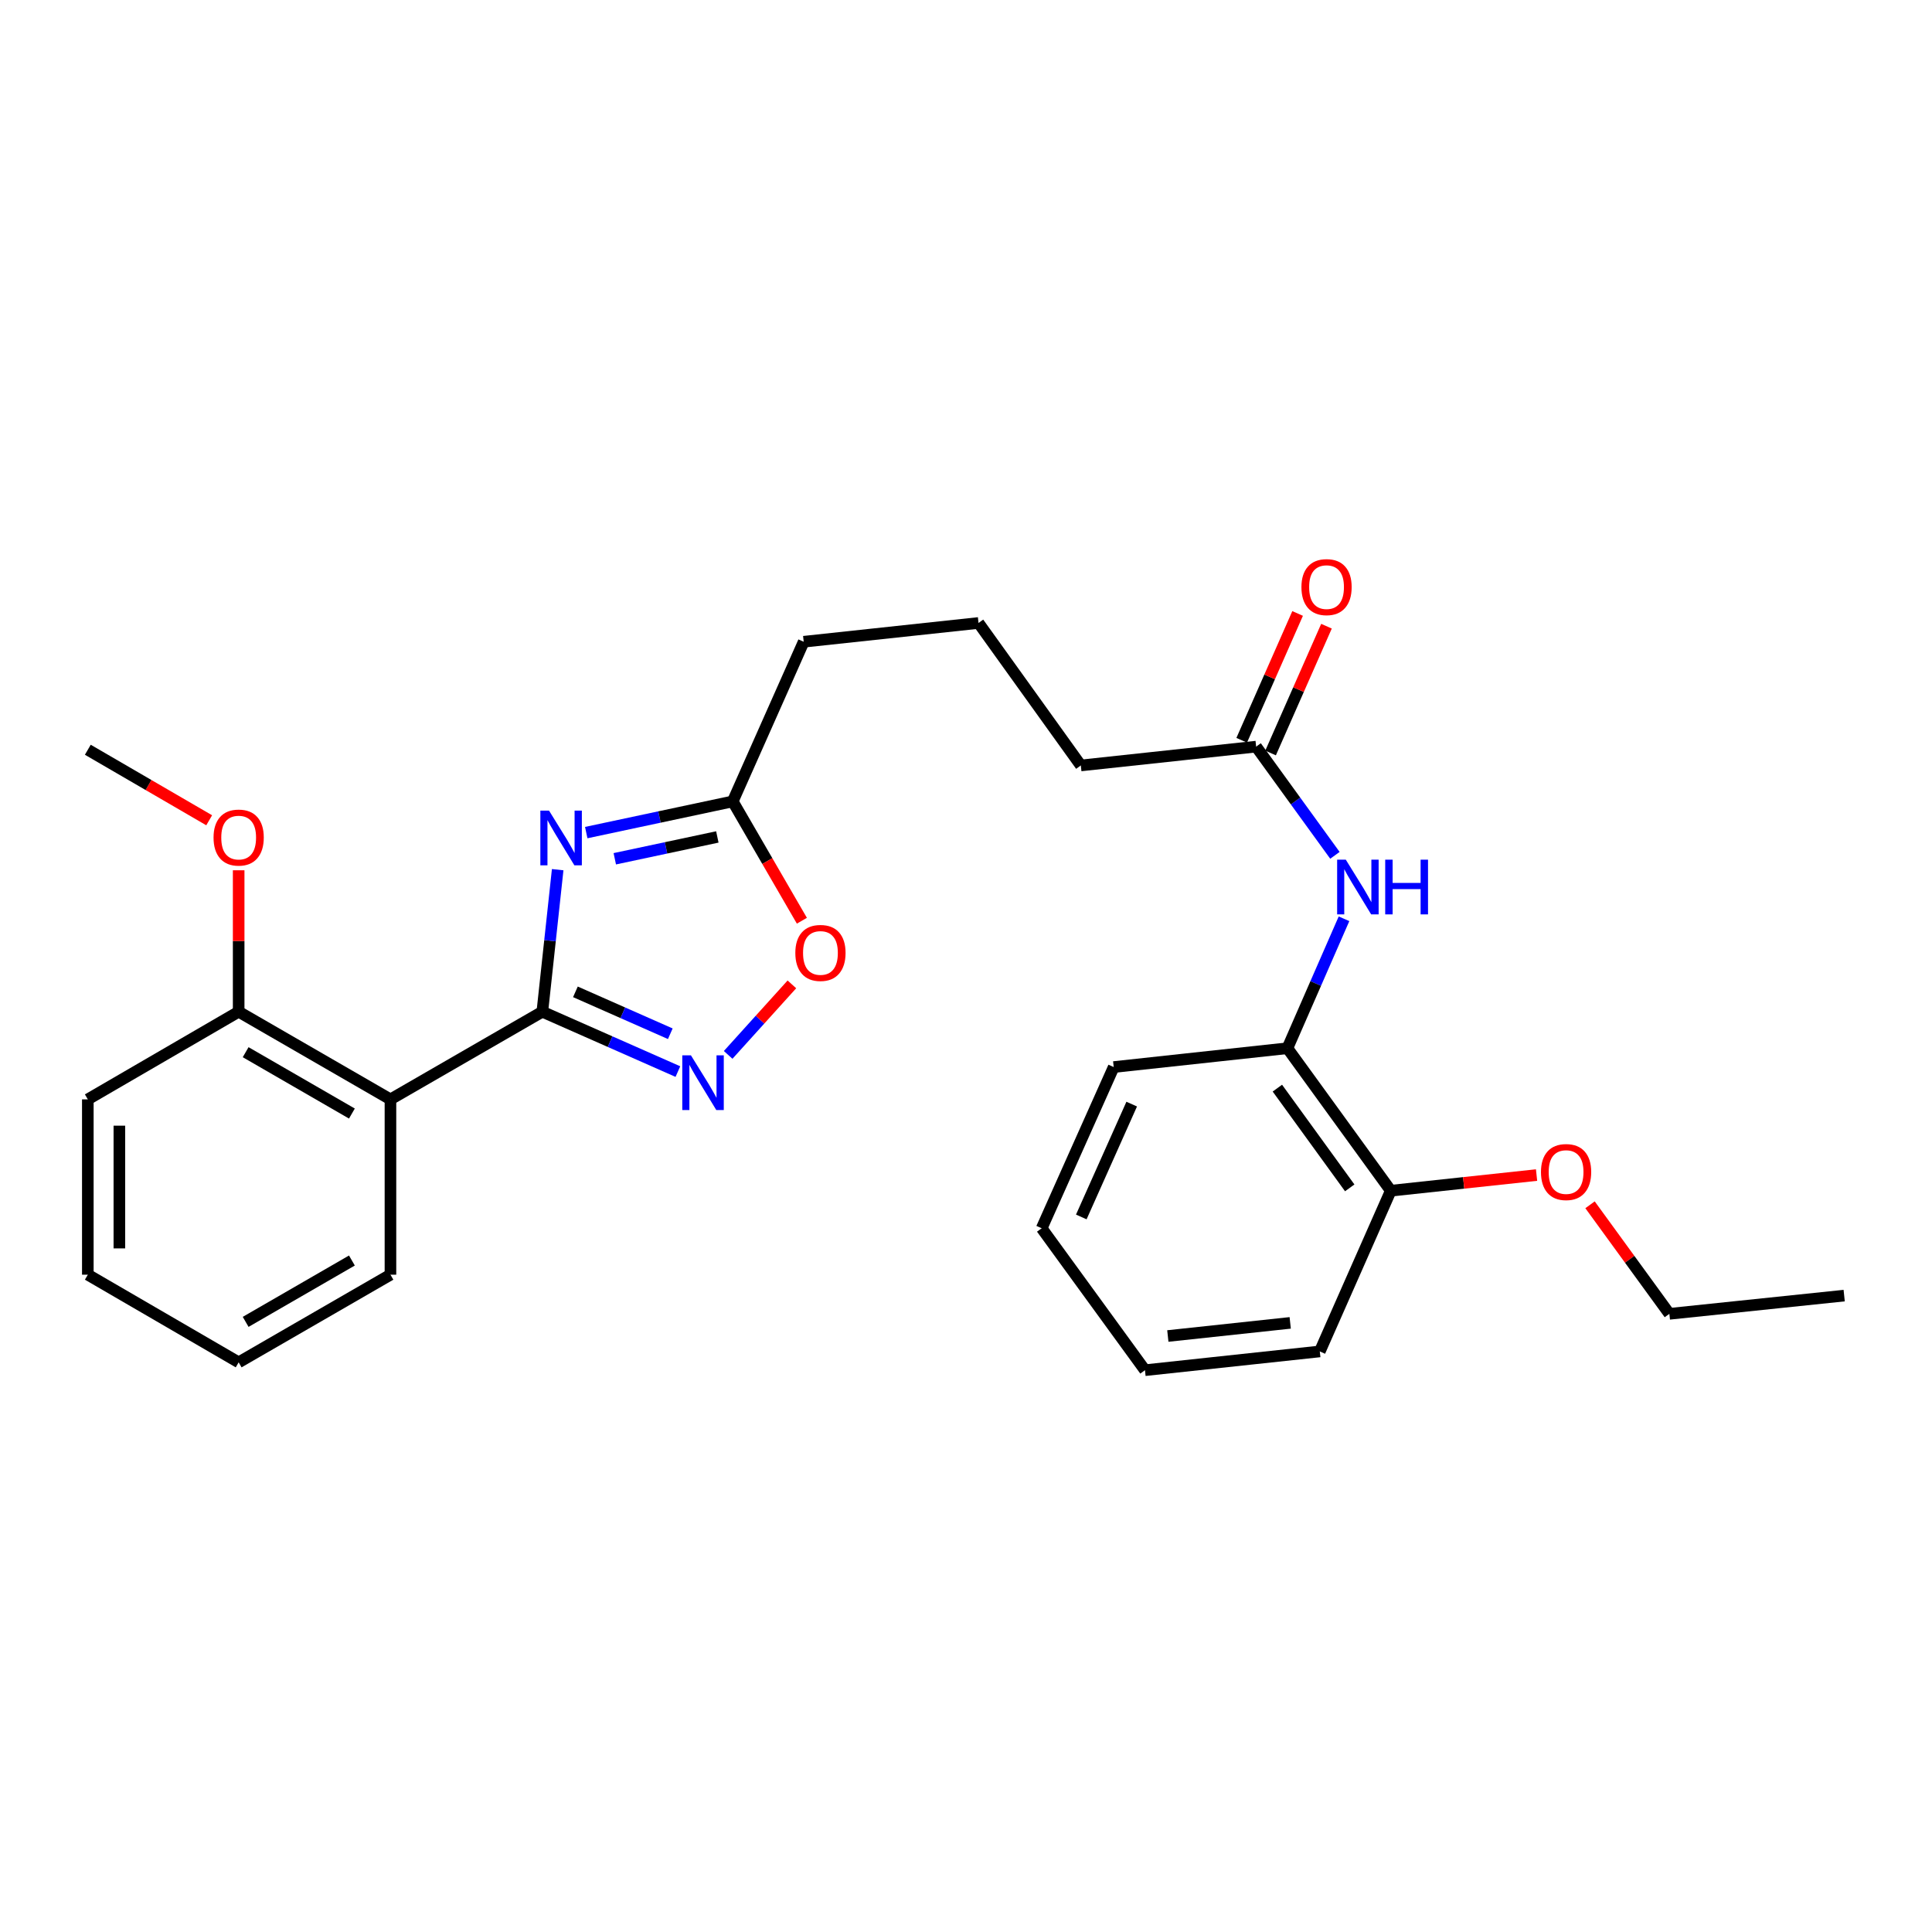 <?xml version='1.0' encoding='iso-8859-1'?>
<svg version='1.1' baseProfile='full'
              xmlns='http://www.w3.org/2000/svg'
                      xmlns:rdkit='http://www.rdkit.org/xml'
                      xmlns:xlink='http://www.w3.org/1999/xlink'
                  xml:space='preserve'
width='1000px' height='1000px' viewBox='0 0 1000 1000'>
<!-- END OF HEADER -->
<rect style='opacity:1.0;fill:#FFFFFF;stroke:none' width='1000' height='1000' x='0' y='0'> </rect>
<path class='bond-0' d='M 280.711,523.665 L 284.682,486.904' style='fill:none;fill-rule:evenodd;stroke:#000000;stroke-width:6px;stroke-linecap:butt;stroke-linejoin:miter;stroke-opacity:1' />
<path class='bond-0' d='M 284.682,486.904 L 288.654,450.143' style='fill:none;fill-rule:evenodd;stroke:#0000FF;stroke-width:6px;stroke-linecap:butt;stroke-linejoin:miter;stroke-opacity:1' />
<path class='bond-1' d='M 280.711,523.665 L 315.792,539.158' style='fill:none;fill-rule:evenodd;stroke:#000000;stroke-width:6px;stroke-linecap:butt;stroke-linejoin:miter;stroke-opacity:1' />
<path class='bond-1' d='M 315.792,539.158 L 350.874,554.652' style='fill:none;fill-rule:evenodd;stroke:#0000FF;stroke-width:6px;stroke-linecap:butt;stroke-linejoin:miter;stroke-opacity:1' />
<path class='bond-1' d='M 297.833,513.375 L 322.39,524.22' style='fill:none;fill-rule:evenodd;stroke:#000000;stroke-width:6px;stroke-linecap:butt;stroke-linejoin:miter;stroke-opacity:1' />
<path class='bond-1' d='M 322.39,524.22 L 346.947,535.066' style='fill:none;fill-rule:evenodd;stroke:#0000FF;stroke-width:6px;stroke-linecap:butt;stroke-linejoin:miter;stroke-opacity:1' />
<path class='bond-2' d='M 280.711,523.665 L 202.099,569.036' style='fill:none;fill-rule:evenodd;stroke:#000000;stroke-width:6px;stroke-linecap:butt;stroke-linejoin:miter;stroke-opacity:1' />
<path class='bond-3' d='M 303.438,430.951 L 341.351,422.878' style='fill:none;fill-rule:evenodd;stroke:#0000FF;stroke-width:6px;stroke-linecap:butt;stroke-linejoin:miter;stroke-opacity:1' />
<path class='bond-3' d='M 341.351,422.878 L 379.264,414.805' style='fill:none;fill-rule:evenodd;stroke:#000000;stroke-width:6px;stroke-linecap:butt;stroke-linejoin:miter;stroke-opacity:1' />
<path class='bond-3' d='M 318.213,444.501 L 344.752,438.85' style='fill:none;fill-rule:evenodd;stroke:#0000FF;stroke-width:6px;stroke-linecap:butt;stroke-linejoin:miter;stroke-opacity:1' />
<path class='bond-3' d='M 344.752,438.85 L 371.292,433.199' style='fill:none;fill-rule:evenodd;stroke:#000000;stroke-width:6px;stroke-linecap:butt;stroke-linejoin:miter;stroke-opacity:1' />
<path class='bond-4' d='M 376.893,546.009 L 393.387,527.759' style='fill:none;fill-rule:evenodd;stroke:#0000FF;stroke-width:6px;stroke-linecap:butt;stroke-linejoin:miter;stroke-opacity:1' />
<path class='bond-4' d='M 393.387,527.759 L 409.882,509.509' style='fill:none;fill-rule:evenodd;stroke:#FF0000;stroke-width:6px;stroke-linecap:butt;stroke-linejoin:miter;stroke-opacity:1' />
<path class='bond-8' d='M 202.099,569.036 L 123.532,523.665' style='fill:none;fill-rule:evenodd;stroke:#000000;stroke-width:6px;stroke-linecap:butt;stroke-linejoin:miter;stroke-opacity:1' />
<path class='bond-8' d='M 182.147,576.372 L 127.15,544.612' style='fill:none;fill-rule:evenodd;stroke:#000000;stroke-width:6px;stroke-linecap:butt;stroke-linejoin:miter;stroke-opacity:1' />
<path class='bond-11' d='M 202.099,569.036 L 202.099,659.778' style='fill:none;fill-rule:evenodd;stroke:#000000;stroke-width:6px;stroke-linecap:butt;stroke-linejoin:miter;stroke-opacity:1' />
<path class='bond-14' d='M 379.264,414.805 L 415.99,332.165' style='fill:none;fill-rule:evenodd;stroke:#000000;stroke-width:6px;stroke-linecap:butt;stroke-linejoin:miter;stroke-opacity:1' />
<path class='bond-27' d='M 379.264,414.805 L 397.159,445.688' style='fill:none;fill-rule:evenodd;stroke:#000000;stroke-width:6px;stroke-linecap:butt;stroke-linejoin:miter;stroke-opacity:1' />
<path class='bond-27' d='M 397.159,445.688 L 415.054,476.571' style='fill:none;fill-rule:evenodd;stroke:#FF0000;stroke-width:6px;stroke-linecap:butt;stroke-linejoin:miter;stroke-opacity:1' />
<path class='bond-5' d='M 690.953,442.72 L 670.564,414.587' style='fill:none;fill-rule:evenodd;stroke:#0000FF;stroke-width:6px;stroke-linecap:butt;stroke-linejoin:miter;stroke-opacity:1' />
<path class='bond-5' d='M 670.564,414.587 L 650.175,386.454' style='fill:none;fill-rule:evenodd;stroke:#000000;stroke-width:6px;stroke-linecap:butt;stroke-linejoin:miter;stroke-opacity:1' />
<path class='bond-6' d='M 695.655,475.561 L 681.008,509.062' style='fill:none;fill-rule:evenodd;stroke:#0000FF;stroke-width:6px;stroke-linecap:butt;stroke-linejoin:miter;stroke-opacity:1' />
<path class='bond-6' d='M 681.008,509.062 L 666.361,542.563' style='fill:none;fill-rule:evenodd;stroke:#000000;stroke-width:6px;stroke-linecap:butt;stroke-linejoin:miter;stroke-opacity:1' />
<path class='bond-9' d='M 666.361,542.563 L 719.861,616.312' style='fill:none;fill-rule:evenodd;stroke:#000000;stroke-width:6px;stroke-linecap:butt;stroke-linejoin:miter;stroke-opacity:1' />
<path class='bond-9' d='M 661.167,563.214 L 698.617,614.839' style='fill:none;fill-rule:evenodd;stroke:#000000;stroke-width:6px;stroke-linecap:butt;stroke-linejoin:miter;stroke-opacity:1' />
<path class='bond-17' d='M 666.361,542.563 L 576.453,552.307' style='fill:none;fill-rule:evenodd;stroke:#000000;stroke-width:6px;stroke-linecap:butt;stroke-linejoin:miter;stroke-opacity:1' />
<path class='bond-7' d='M 650.175,386.454 L 559.433,396.198' style='fill:none;fill-rule:evenodd;stroke:#000000;stroke-width:6px;stroke-linecap:butt;stroke-linejoin:miter;stroke-opacity:1' />
<path class='bond-10' d='M 657.647,389.748 L 672.116,356.933' style='fill:none;fill-rule:evenodd;stroke:#000000;stroke-width:6px;stroke-linecap:butt;stroke-linejoin:miter;stroke-opacity:1' />
<path class='bond-10' d='M 672.116,356.933 L 686.586,324.117' style='fill:none;fill-rule:evenodd;stroke:#FF0000;stroke-width:6px;stroke-linecap:butt;stroke-linejoin:miter;stroke-opacity:1' />
<path class='bond-10' d='M 642.704,383.16 L 657.174,350.344' style='fill:none;fill-rule:evenodd;stroke:#000000;stroke-width:6px;stroke-linecap:butt;stroke-linejoin:miter;stroke-opacity:1' />
<path class='bond-10' d='M 657.174,350.344 L 671.644,317.528' style='fill:none;fill-rule:evenodd;stroke:#FF0000;stroke-width:6px;stroke-linecap:butt;stroke-linejoin:miter;stroke-opacity:1' />
<path class='bond-12' d='M 123.532,523.665 L 123.532,487.06' style='fill:none;fill-rule:evenodd;stroke:#000000;stroke-width:6px;stroke-linecap:butt;stroke-linejoin:miter;stroke-opacity:1' />
<path class='bond-12' d='M 123.532,487.06 L 123.532,450.456' style='fill:none;fill-rule:evenodd;stroke:#FF0000;stroke-width:6px;stroke-linecap:butt;stroke-linejoin:miter;stroke-opacity:1' />
<path class='bond-18' d='M 123.532,523.665 L 45.455,569.036' style='fill:none;fill-rule:evenodd;stroke:#000000;stroke-width:6px;stroke-linecap:butt;stroke-linejoin:miter;stroke-opacity:1' />
<path class='bond-13' d='M 719.861,616.312 L 757.591,612.261' style='fill:none;fill-rule:evenodd;stroke:#000000;stroke-width:6px;stroke-linecap:butt;stroke-linejoin:miter;stroke-opacity:1' />
<path class='bond-13' d='M 757.591,612.261 L 795.321,608.21' style='fill:none;fill-rule:evenodd;stroke:#FF0000;stroke-width:6px;stroke-linecap:butt;stroke-linejoin:miter;stroke-opacity:1' />
<path class='bond-19' d='M 719.861,616.312 L 683.126,699.497' style='fill:none;fill-rule:evenodd;stroke:#000000;stroke-width:6px;stroke-linecap:butt;stroke-linejoin:miter;stroke-opacity:1' />
<path class='bond-22' d='M 202.099,659.778 L 123.532,705.149' style='fill:none;fill-rule:evenodd;stroke:#000000;stroke-width:6px;stroke-linecap:butt;stroke-linejoin:miter;stroke-opacity:1' />
<path class='bond-22' d='M 182.147,652.442 L 127.15,684.202' style='fill:none;fill-rule:evenodd;stroke:#000000;stroke-width:6px;stroke-linecap:butt;stroke-linejoin:miter;stroke-opacity:1' />
<path class='bond-21' d='M 108.274,424.574 L 76.864,406.321' style='fill:none;fill-rule:evenodd;stroke:#FF0000;stroke-width:6px;stroke-linecap:butt;stroke-linejoin:miter;stroke-opacity:1' />
<path class='bond-21' d='M 76.864,406.321 L 45.455,388.069' style='fill:none;fill-rule:evenodd;stroke:#000000;stroke-width:6px;stroke-linecap:butt;stroke-linejoin:miter;stroke-opacity:1' />
<path class='bond-20' d='M 822.997,623.6 L 843.532,651.819' style='fill:none;fill-rule:evenodd;stroke:#FF0000;stroke-width:6px;stroke-linecap:butt;stroke-linejoin:miter;stroke-opacity:1' />
<path class='bond-20' d='M 843.532,651.819 L 864.066,680.037' style='fill:none;fill-rule:evenodd;stroke:#000000;stroke-width:6px;stroke-linecap:butt;stroke-linejoin:miter;stroke-opacity:1' />
<path class='bond-16' d='M 415.99,332.165 L 506.478,322.448' style='fill:none;fill-rule:evenodd;stroke:#000000;stroke-width:6px;stroke-linecap:butt;stroke-linejoin:miter;stroke-opacity:1' />
<path class='bond-15' d='M 559.433,396.198 L 506.478,322.448' style='fill:none;fill-rule:evenodd;stroke:#000000;stroke-width:6px;stroke-linecap:butt;stroke-linejoin:miter;stroke-opacity:1' />
<path class='bond-24' d='M 576.453,552.307 L 539.175,635.745' style='fill:none;fill-rule:evenodd;stroke:#000000;stroke-width:6px;stroke-linecap:butt;stroke-linejoin:miter;stroke-opacity:1' />
<path class='bond-24' d='M 585.771,571.484 L 559.676,629.891' style='fill:none;fill-rule:evenodd;stroke:#000000;stroke-width:6px;stroke-linecap:butt;stroke-linejoin:miter;stroke-opacity:1' />
<path class='bond-28' d='M 45.455,569.036 L 45.455,659.778' style='fill:none;fill-rule:evenodd;stroke:#000000;stroke-width:6px;stroke-linecap:butt;stroke-linejoin:miter;stroke-opacity:1' />
<path class='bond-28' d='M 61.785,582.647 L 61.785,646.167' style='fill:none;fill-rule:evenodd;stroke:#000000;stroke-width:6px;stroke-linecap:butt;stroke-linejoin:miter;stroke-opacity:1' />
<path class='bond-29' d='M 683.126,699.497 L 592.638,709.214' style='fill:none;fill-rule:evenodd;stroke:#000000;stroke-width:6px;stroke-linecap:butt;stroke-linejoin:miter;stroke-opacity:1' />
<path class='bond-29' d='M 667.81,684.718 L 604.468,691.519' style='fill:none;fill-rule:evenodd;stroke:#000000;stroke-width:6px;stroke-linecap:butt;stroke-linejoin:miter;stroke-opacity:1' />
<path class='bond-23' d='M 864.066,680.037 L 954.545,670.602' style='fill:none;fill-rule:evenodd;stroke:#000000;stroke-width:6px;stroke-linecap:butt;stroke-linejoin:miter;stroke-opacity:1' />
<path class='bond-25' d='M 123.532,705.149 L 45.455,659.778' style='fill:none;fill-rule:evenodd;stroke:#000000;stroke-width:6px;stroke-linecap:butt;stroke-linejoin:miter;stroke-opacity:1' />
<path class='bond-26' d='M 539.175,635.745 L 592.638,709.214' style='fill:none;fill-rule:evenodd;stroke:#000000;stroke-width:6px;stroke-linecap:butt;stroke-linejoin:miter;stroke-opacity:1' />
<path  class='atom-1' d='M 284.168 419.561
L 293.448 434.561
Q 294.368 436.041, 295.848 438.721
Q 297.328 441.401, 297.408 441.561
L 297.408 419.561
L 301.168 419.561
L 301.168 447.881
L 297.288 447.881
L 287.328 431.481
Q 286.168 429.561, 284.928 427.361
Q 283.728 425.161, 283.368 424.481
L 283.368 447.881
L 279.688 447.881
L 279.688 419.561
L 284.168 419.561
' fill='#0000FF'/>
<path  class='atom-2' d='M 357.627 546.239
L 366.907 561.239
Q 367.827 562.719, 369.307 565.399
Q 370.787 568.079, 370.867 568.239
L 370.867 546.239
L 374.627 546.239
L 374.627 574.559
L 370.747 574.559
L 360.787 558.159
Q 359.627 556.239, 358.387 554.039
Q 357.187 551.839, 356.827 551.159
L 356.827 574.559
L 353.147 574.559
L 353.147 546.239
L 357.627 546.239
' fill='#0000FF'/>
<path  class='atom-5' d='M 411.663 493.235
Q 411.663 486.435, 415.023 482.635
Q 418.383 478.835, 424.663 478.835
Q 430.943 478.835, 434.303 482.635
Q 437.663 486.435, 437.663 493.235
Q 437.663 500.115, 434.263 504.035
Q 430.863 507.915, 424.663 507.915
Q 418.423 507.915, 415.023 504.035
Q 411.663 500.155, 411.663 493.235
M 424.663 504.715
Q 428.983 504.715, 431.303 501.835
Q 433.663 498.915, 433.663 493.235
Q 433.663 487.675, 431.303 484.875
Q 428.983 482.035, 424.663 482.035
Q 420.343 482.035, 417.983 484.835
Q 415.663 487.635, 415.663 493.235
Q 415.663 498.955, 417.983 501.835
Q 420.343 504.715, 424.663 504.715
' fill='#FF0000'/>
<path  class='atom-6' d='M 696.581 444.964
L 705.861 459.964
Q 706.781 461.444, 708.261 464.124
Q 709.741 466.804, 709.821 466.964
L 709.821 444.964
L 713.581 444.964
L 713.581 473.284
L 709.701 473.284
L 699.741 456.884
Q 698.581 454.964, 697.341 452.764
Q 696.141 450.564, 695.781 449.884
L 695.781 473.284
L 692.101 473.284
L 692.101 444.964
L 696.581 444.964
' fill='#0000FF'/>
<path  class='atom-6' d='M 716.981 444.964
L 720.821 444.964
L 720.821 457.004
L 735.301 457.004
L 735.301 444.964
L 739.141 444.964
L 739.141 473.284
L 735.301 473.284
L 735.301 460.204
L 720.821 460.204
L 720.821 473.284
L 716.981 473.284
L 716.981 444.964
' fill='#0000FF'/>
<path  class='atom-11' d='M 673.619 303.884
Q 673.619 297.084, 676.979 293.284
Q 680.339 289.484, 686.619 289.484
Q 692.899 289.484, 696.259 293.284
Q 699.619 297.084, 699.619 303.884
Q 699.619 310.764, 696.219 314.684
Q 692.819 318.564, 686.619 318.564
Q 680.379 318.564, 676.979 314.684
Q 673.619 310.804, 673.619 303.884
M 686.619 315.364
Q 690.939 315.364, 693.259 312.484
Q 695.619 309.564, 695.619 303.884
Q 695.619 298.324, 693.259 295.524
Q 690.939 292.684, 686.619 292.684
Q 682.299 292.684, 679.939 295.484
Q 677.619 298.284, 677.619 303.884
Q 677.619 309.604, 679.939 312.484
Q 682.299 315.364, 686.619 315.364
' fill='#FF0000'/>
<path  class='atom-13' d='M 110.532 433.52
Q 110.532 426.72, 113.892 422.92
Q 117.252 419.12, 123.532 419.12
Q 129.812 419.12, 133.172 422.92
Q 136.532 426.72, 136.532 433.52
Q 136.532 440.4, 133.132 444.32
Q 129.732 448.2, 123.532 448.2
Q 117.292 448.2, 113.892 444.32
Q 110.532 440.44, 110.532 433.52
M 123.532 445
Q 127.852 445, 130.172 442.12
Q 132.532 439.2, 132.532 433.52
Q 132.532 427.96, 130.172 425.16
Q 127.852 422.32, 123.532 422.32
Q 119.212 422.32, 116.852 425.12
Q 114.532 427.92, 114.532 433.52
Q 114.532 439.24, 116.852 442.12
Q 119.212 445, 123.532 445
' fill='#FF0000'/>
<path  class='atom-14' d='M 797.603 606.649
Q 797.603 599.849, 800.963 596.049
Q 804.323 592.249, 810.603 592.249
Q 816.883 592.249, 820.243 596.049
Q 823.603 599.849, 823.603 606.649
Q 823.603 613.529, 820.203 617.449
Q 816.803 621.329, 810.603 621.329
Q 804.363 621.329, 800.963 617.449
Q 797.603 613.569, 797.603 606.649
M 810.603 618.129
Q 814.923 618.129, 817.243 615.249
Q 819.603 612.329, 819.603 606.649
Q 819.603 601.089, 817.243 598.289
Q 814.923 595.449, 810.603 595.449
Q 806.283 595.449, 803.923 598.249
Q 801.603 601.049, 801.603 606.649
Q 801.603 612.369, 803.923 615.249
Q 806.283 618.129, 810.603 618.129
' fill='#FF0000'/>
</svg>
